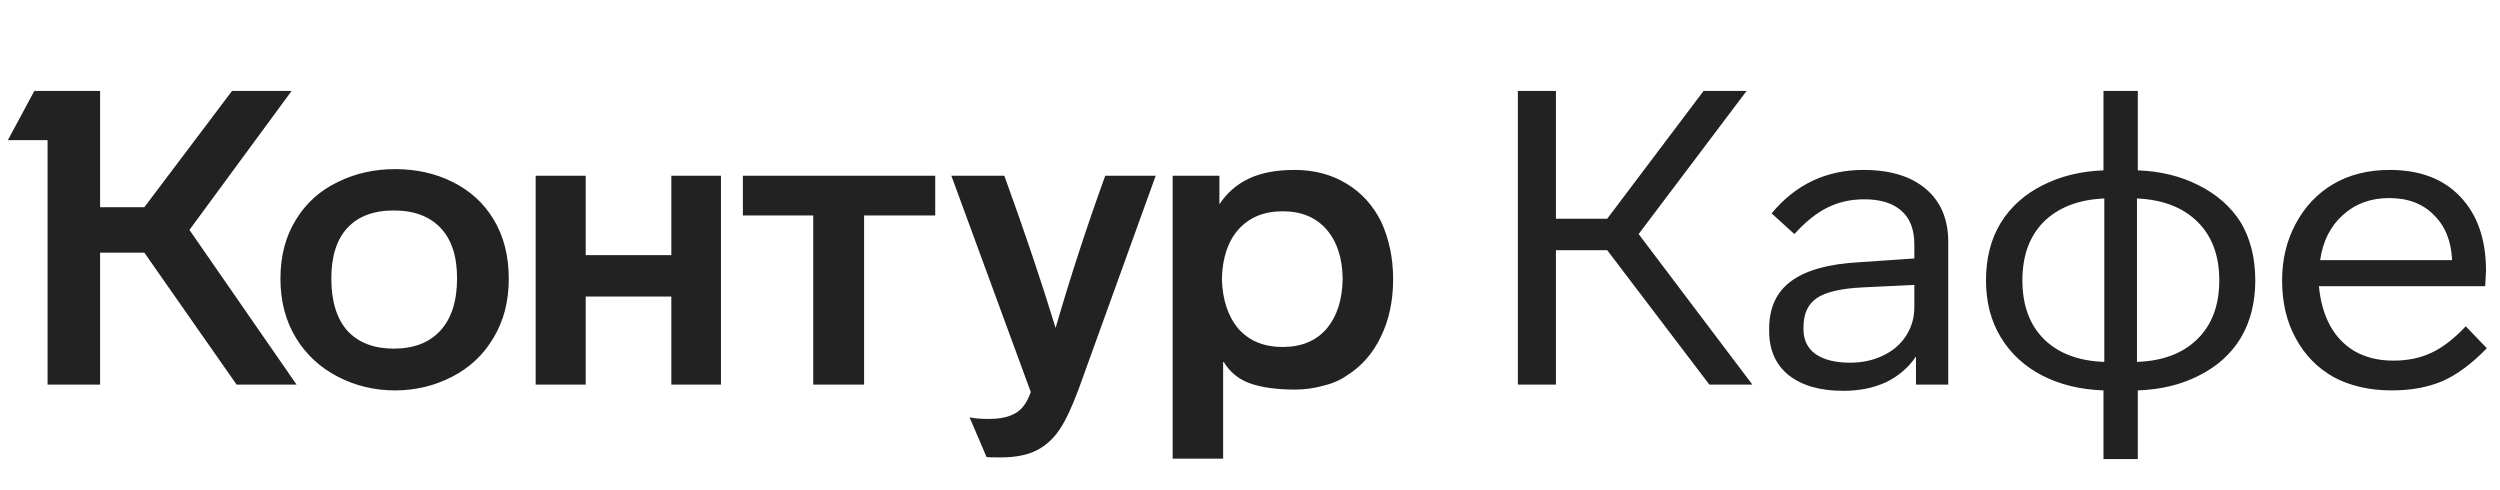 <svg width="143" height="28" viewBox="0 0 143 28" fill="none" xmlns="http://www.w3.org/2000/svg">
<path d="M16.041 15.943C16.041 17.236 16.341 18.372 16.941 19.35C17.524 20.297 18.321 21.03 19.33 21.55C20.34 22.071 21.428 22.331 22.595 22.331C23.762 22.331 24.851 22.071 25.86 21.55C26.87 21.03 27.659 20.289 28.226 19.326C28.81 18.364 29.102 17.236 29.102 15.943C29.102 14.634 28.81 13.498 28.226 12.536C27.659 11.605 26.878 10.896 25.884 10.407C24.906 9.918 23.81 9.673 22.595 9.673C21.412 9.673 20.324 9.918 19.33 10.407C18.305 10.896 17.5 11.621 16.917 12.583C16.333 13.53 16.041 14.65 16.041 15.943ZM69.963 26.235V20.651C70.325 21.267 70.838 21.692 71.501 21.929C72.179 22.166 73.031 22.284 74.056 22.284C74.608 22.284 75.144 22.213 75.665 22.071C76.201 21.945 76.658 21.748 77.037 21.48C77.873 20.959 78.52 20.226 78.977 19.279C79.45 18.317 79.687 17.213 79.687 15.967C79.687 14.768 79.458 13.672 79.001 12.678C78.528 11.732 77.865 11.006 77.013 10.501C76.162 9.981 75.176 9.72 74.056 9.72C72.999 9.72 72.124 9.886 71.43 10.217C70.736 10.549 70.176 11.037 69.75 11.684V10.052H67.076V26.235H69.963ZM58.961 22.426C58.834 22.773 58.7 23.033 58.559 23.207C58.196 23.711 57.533 23.964 56.571 23.964C56.098 23.964 55.727 23.932 55.459 23.869L56.429 26.14C56.461 26.156 56.729 26.164 57.233 26.164C58.101 26.164 58.803 26.022 59.339 25.738C59.844 25.47 60.27 25.076 60.617 24.555C60.964 24.035 61.327 23.262 61.705 22.237L66.106 10.052H63.219C62.163 12.97 61.216 15.872 60.38 18.759C59.576 16.124 58.598 13.222 57.447 10.052H54.418L58.961 22.426ZM18.952 15.919C18.952 14.658 19.259 13.695 19.874 13.033C20.49 12.37 21.373 12.039 22.524 12.039C23.676 12.039 24.567 12.37 25.198 13.033C25.829 13.695 26.144 14.658 26.144 15.919C26.144 17.213 25.829 18.206 25.198 18.901C24.567 19.595 23.676 19.942 22.524 19.942C21.389 19.942 20.505 19.602 19.874 18.924C19.259 18.23 18.952 17.229 18.952 15.919ZM69.892 15.943C69.923 14.744 70.239 13.806 70.838 13.127C71.453 12.434 72.297 12.086 73.37 12.086C74.442 12.086 75.278 12.434 75.878 13.127C76.477 13.822 76.785 14.76 76.8 15.943C76.785 17.142 76.477 18.096 75.878 18.806C75.278 19.5 74.442 19.847 73.37 19.847C72.297 19.847 71.453 19.5 70.838 18.806C70.239 18.096 69.923 17.142 69.892 15.943ZM13.273 5.201L8.257 11.85H5.726V5.201H1.964L0.45 8.017H2.721V22H5.726V14.453H8.257L13.534 22H16.964L10.836 13.151L16.68 5.201H13.273ZM33.503 22V16.96H38.4V22H41.239V10.052H38.4V14.594H33.503V10.052H30.64V22H33.503ZM46.516 12.323V22H49.426V12.323H53.495V10.052H42.493V12.323H46.516Z" fill="#222222"/>
<path d="M100.237 22L93.731 13.388L99.906 5.201H97.445L91.932 12.512H88.999V5.201H86.822V22H88.999V14.31H91.932L97.776 22H100.237ZM111.44 13.837C111.44 12.544 111.014 11.534 110.162 10.809C109.31 10.083 108.119 9.72 106.589 9.72C104.46 9.72 102.709 10.549 101.337 12.205L102.638 13.388C103.285 12.678 103.916 12.173 104.531 11.873C105.162 11.558 105.864 11.4 106.637 11.4C107.567 11.4 108.277 11.621 108.766 12.063C109.255 12.489 109.5 13.127 109.5 13.979V14.784L106.376 14.997C104.61 15.091 103.301 15.454 102.449 16.085C101.613 16.7 101.195 17.607 101.195 18.806V18.924C101.195 20.013 101.566 20.856 102.307 21.456C103.064 22.055 104.105 22.355 105.43 22.355C106.361 22.355 107.181 22.189 107.891 21.858C108.6 21.511 109.168 21.022 109.594 20.391V22H111.44V13.837ZM109.5 17.576C109.5 18.175 109.342 18.719 109.026 19.208C108.711 19.697 108.269 20.076 107.701 20.344C107.134 20.612 106.511 20.746 105.832 20.746C104.981 20.746 104.318 20.58 103.845 20.249C103.387 19.918 103.159 19.445 103.159 18.83V18.711C103.159 17.954 103.411 17.402 103.916 17.055C104.421 16.708 105.288 16.503 106.518 16.44L109.5 16.298V17.576ZM120.319 9.744C119.025 9.791 117.866 10.075 116.841 10.596C115.8 11.116 114.995 11.842 114.427 12.773C113.875 13.688 113.599 14.776 113.599 16.038C113.599 17.284 113.883 18.372 114.451 19.303C115.019 20.233 115.807 20.959 116.817 21.48C117.826 22 118.994 22.284 120.319 22.331V26.259H122.282V22.331C123.607 22.284 124.775 22 125.784 21.48C126.825 20.959 127.622 20.241 128.174 19.326C128.726 18.396 129.002 17.299 129.002 16.038C129.002 14.76 128.726 13.656 128.174 12.725C127.606 11.826 126.801 11.116 125.76 10.596C124.735 10.075 123.576 9.791 122.282 9.744V5.201H120.319V9.744ZM120.366 20.699C118.899 20.651 117.748 20.218 116.912 19.397C116.091 18.577 115.681 17.457 115.681 16.038C115.681 14.618 116.091 13.498 116.912 12.678C117.748 11.858 118.899 11.416 120.366 11.353V20.699ZM122.235 11.353C123.702 11.416 124.853 11.858 125.689 12.678C126.525 13.498 126.943 14.618 126.943 16.038C126.943 17.457 126.525 18.577 125.689 19.397C124.853 20.218 123.702 20.651 122.235 20.699V11.353ZM141.041 18.664C140.378 19.374 139.723 19.878 139.077 20.178C138.446 20.478 137.72 20.628 136.9 20.628C136.048 20.628 135.307 20.446 134.676 20.084C133.493 19.374 132.815 18.136 132.641 16.369H142.153L142.2 15.493C142.2 13.695 141.711 12.284 140.733 11.258C139.771 10.233 138.422 9.72 136.687 9.72C135.457 9.72 134.384 9.989 133.469 10.525C132.555 11.061 131.837 11.818 131.316 12.796C130.796 13.758 130.536 14.839 130.536 16.038C130.536 17.299 130.796 18.404 131.316 19.35C131.837 20.312 132.562 21.054 133.493 21.574C134.439 22.079 135.544 22.331 136.805 22.331C137.925 22.331 138.903 22.15 139.739 21.787C140.575 21.409 141.411 20.785 142.247 19.918L141.041 18.664ZM132.712 14.878C132.87 13.79 133.304 12.93 134.014 12.299C134.723 11.653 135.607 11.329 136.663 11.329C137.736 11.329 138.588 11.653 139.219 12.299C139.865 12.93 140.212 13.79 140.26 14.878H132.712Z" fill="#222222"/>
</svg>
